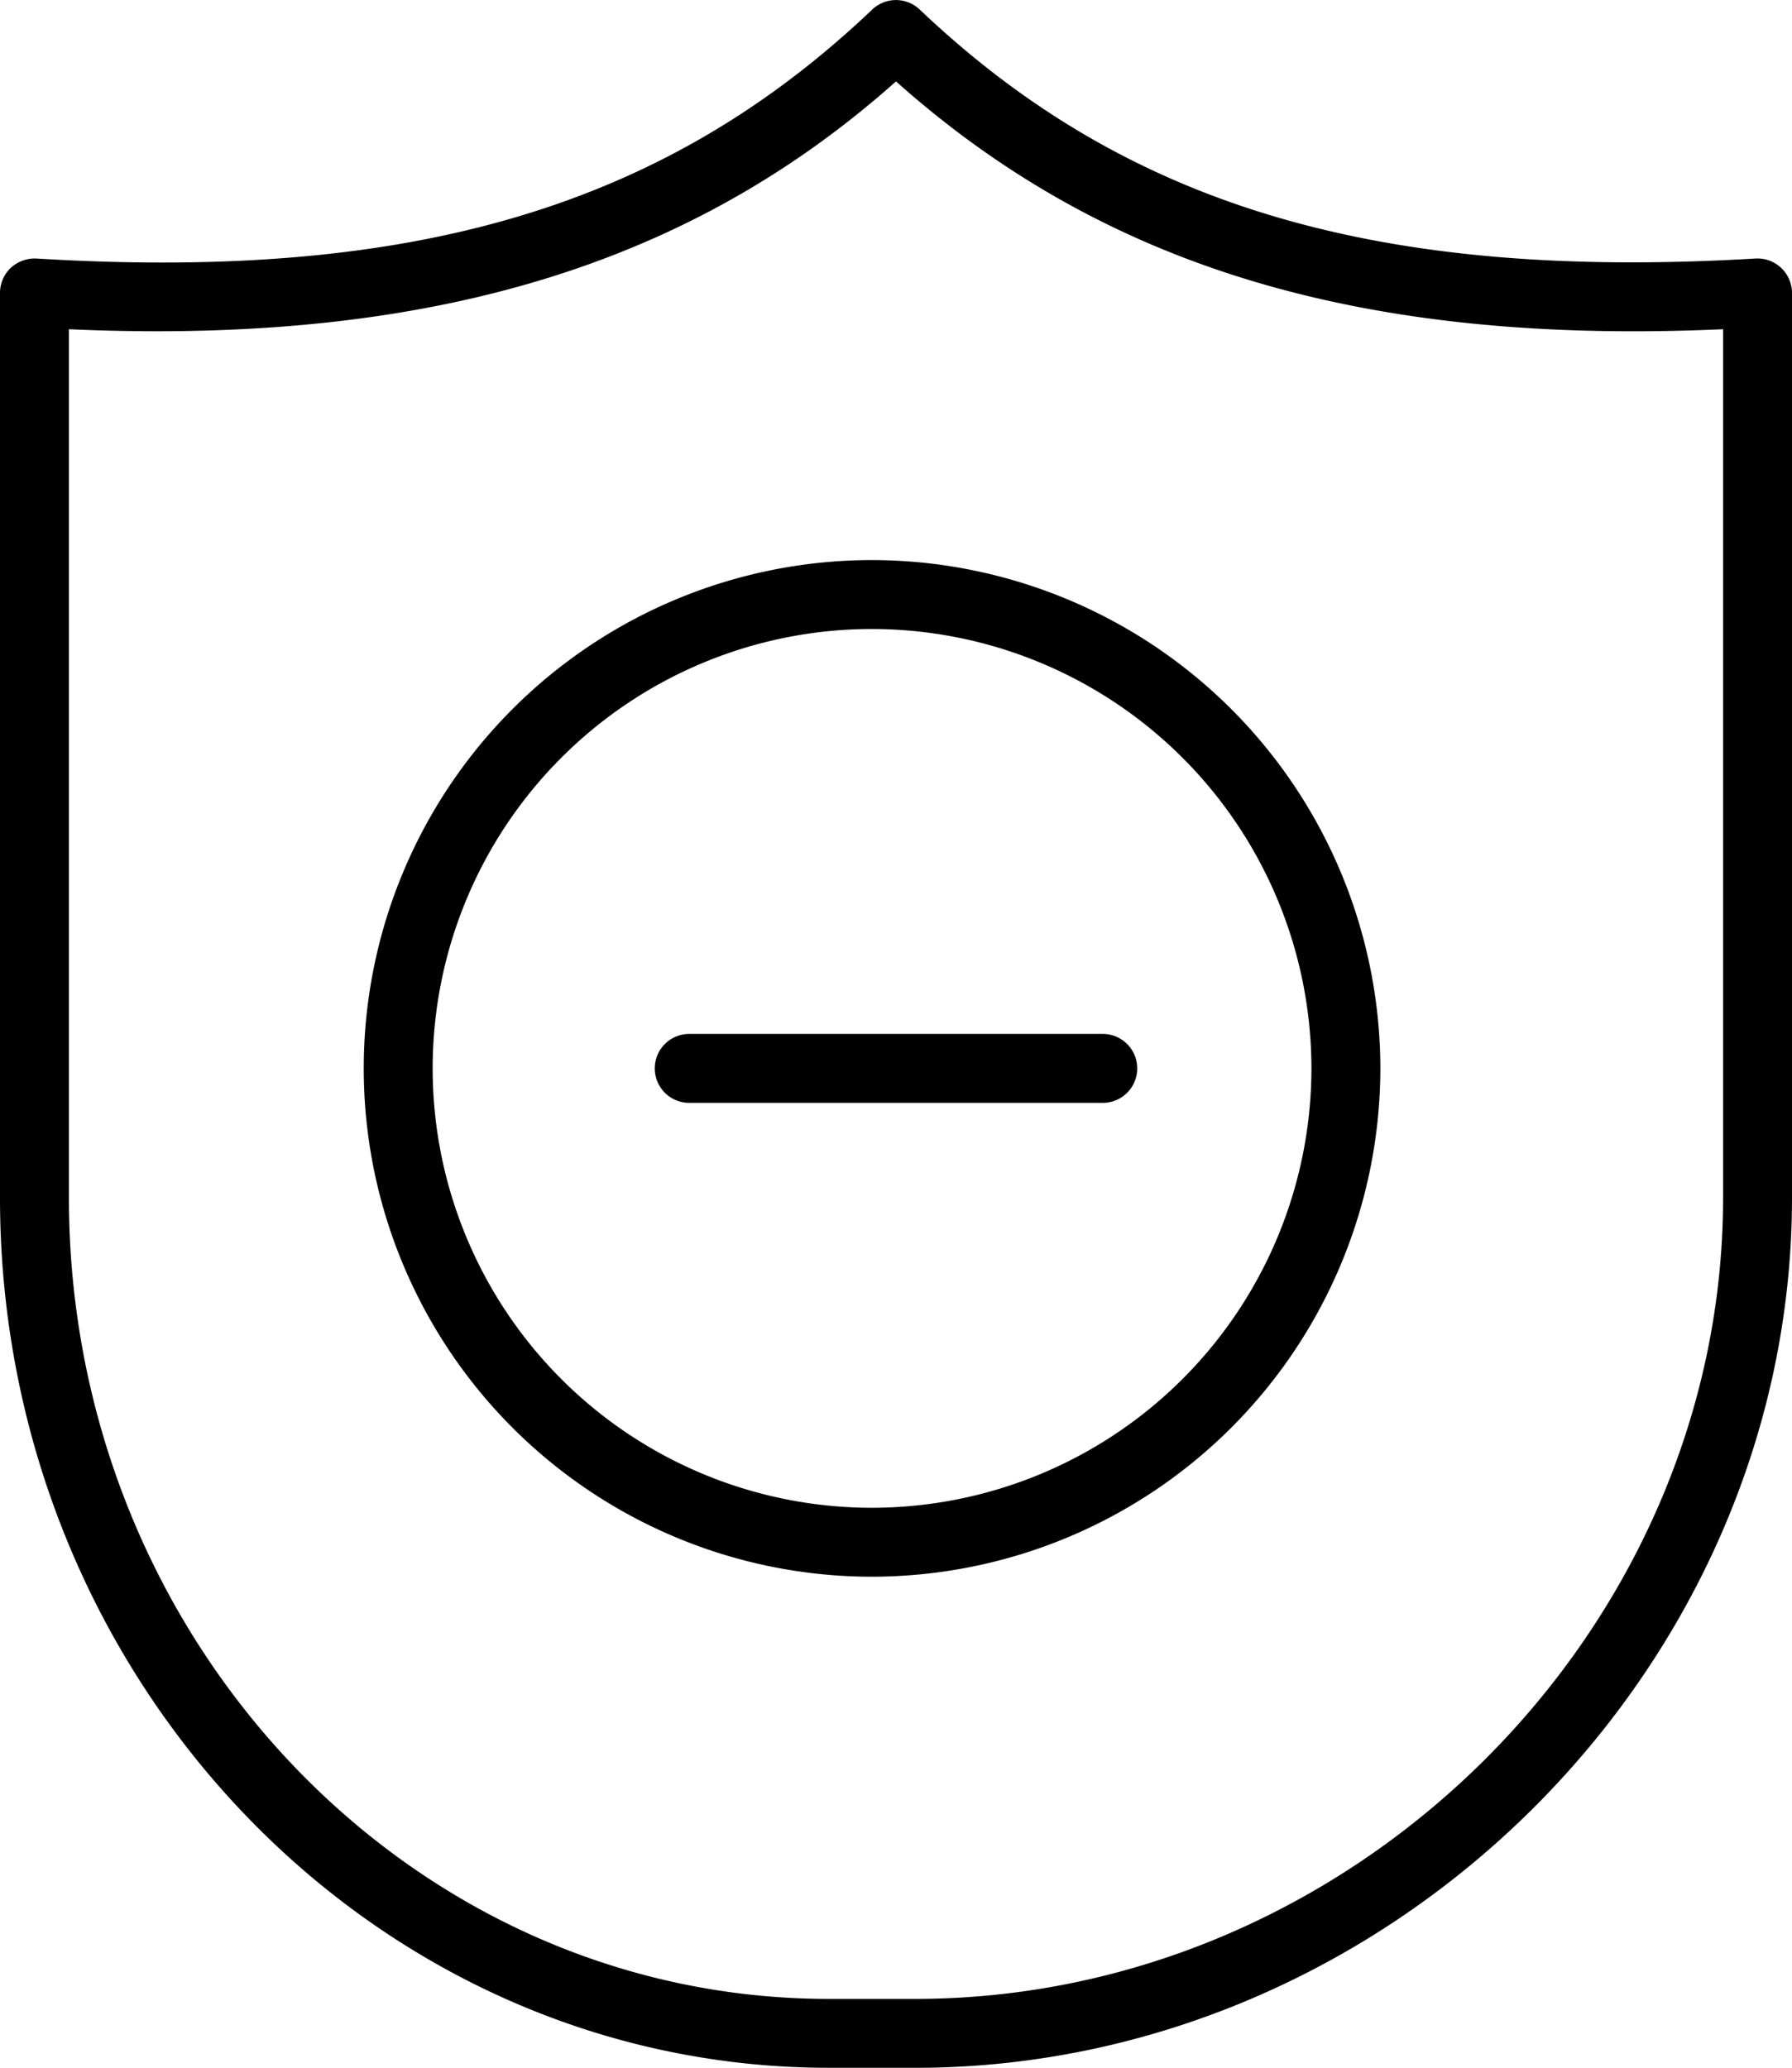 <?xml version="1.0" encoding="UTF-8"?>
<svg xmlns="http://www.w3.org/2000/svg" width="52" height="60.002" viewBox="0 0 52 60.002">
  <g id="Gruppe_39" data-name="Gruppe 39" transform="translate(-1705 -3090.002)">
    <path id="Pfad_10" data-name="Pfad 10" d="M0,0V25.2c0,12.821,9.893,23.25,22.055,23.25h2.5C37.262,48.449,48,37.8,48,25.2V0C37.537.469,30.043-1.8,24-7.191,18.457-2.25,11.611.059,2.543.059Q1.307.059,0,0M24.555,50.449h-2.5C8.789,50.449-2,39.121-2,25.2V-1.051a1.007,1.007,0,0,1,.313-.73,1.03,1.03,0,0,1,.746-.27c10.976.668,18.253-1.523,24.252-7.226a1,1,0,0,1,1.376,0c6,5.7,13.266,7.875,24.251,7.226a1,1,0,0,1,.746.27,1.006,1.006,0,0,1,.316.73V25.2c0,13.688-11.652,25.25-25.445,25.25" transform="translate(1707 3099.555)"></path>
    <path id="Pfad_11" data-name="Pfad 11" d="M0,0A12.75,12.75,0,0,0,0,25.5,12.765,12.765,0,0,0,12.75,12.75,12.765,12.765,0,0,0,0,0M0,27.5A14.75,14.75,0,0,1,0-2,14.767,14.767,0,0,1,14.75,12.75,14.767,14.767,0,0,1,0,27.5" transform="translate(1730.305 3108.254)"></path>
    <path id="Pfad_12" data-name="Pfad 12" d="M0,0H-12a1,1,0,0,1-1-1,1,1,0,0,1,1-1H0A1,1,0,0,1,1-1,1,1,0,0,1,0,0" transform="translate(1737 3122.004)"></path>
  </g>
</svg>
